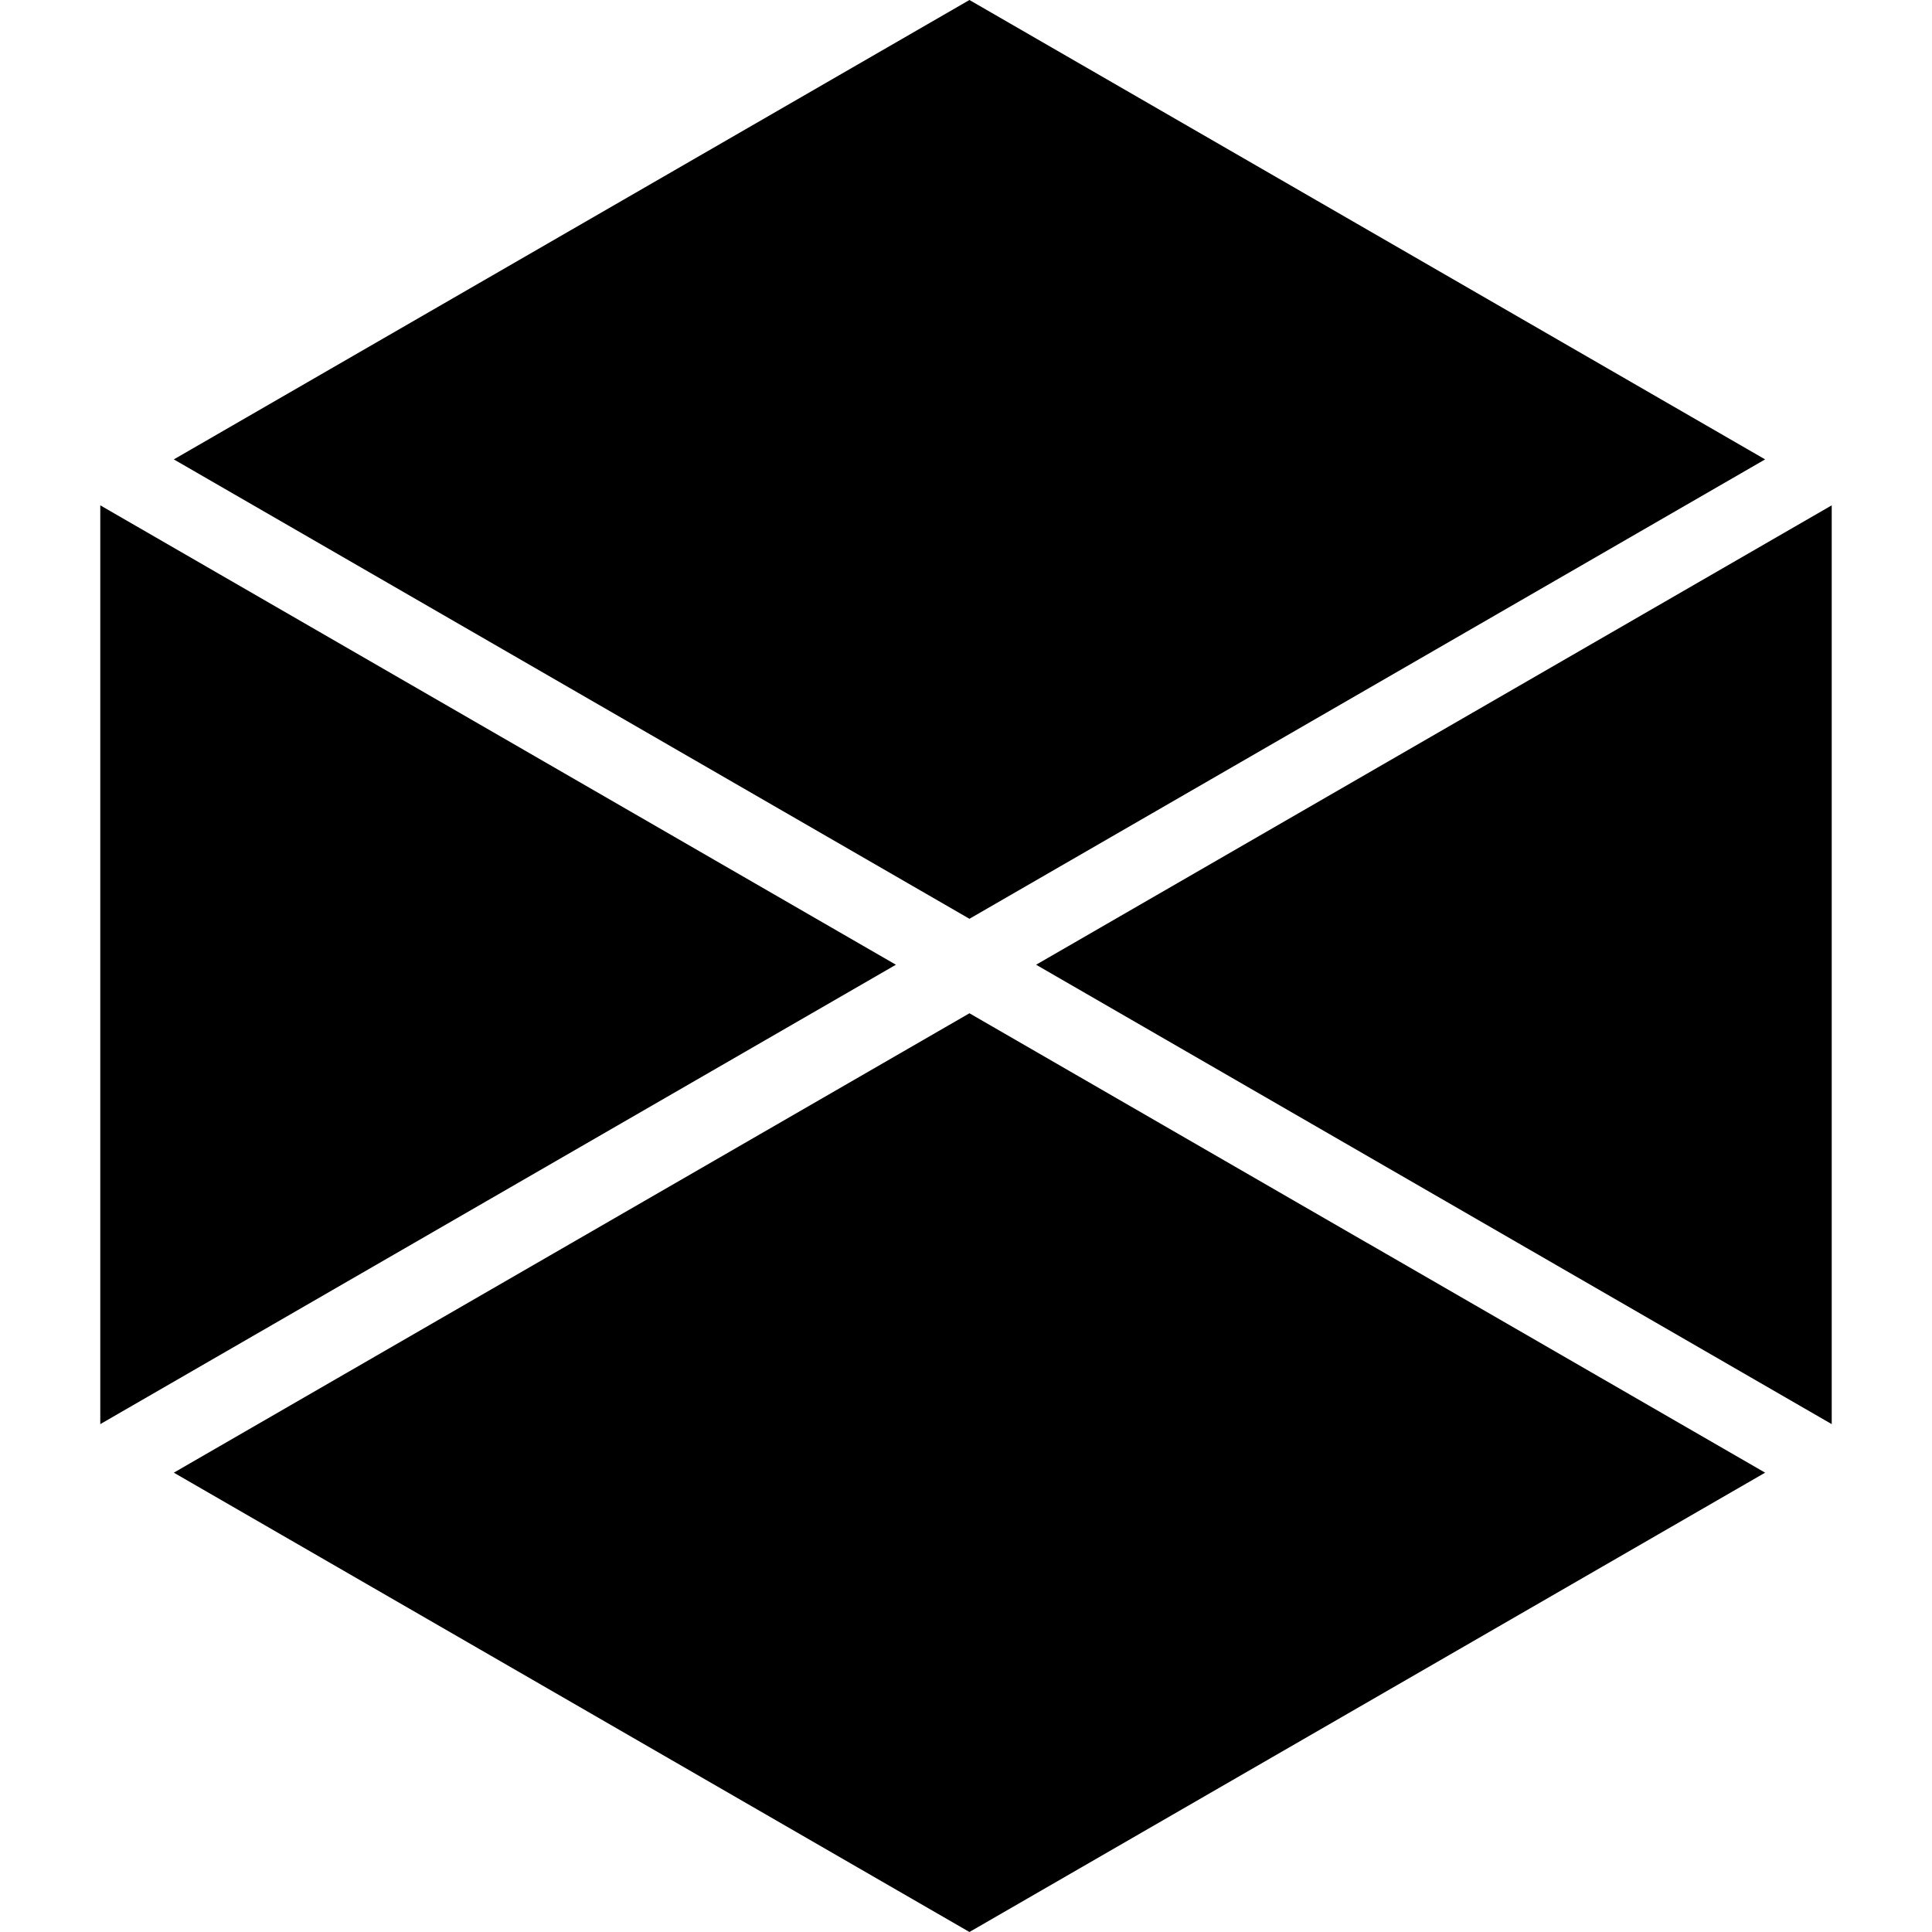 <?xml version="1.0" encoding="utf-8"?><!-- Скачано с сайта svg4.ru / Downloaded from svg4.ru -->
<svg fill="#000000" width="800px" height="800px" viewBox="0 0 32 32" xmlns="http://www.w3.org/2000/svg"><path d="m14.839 15.979-13.178-7.609v15.218zm2.322 0 13.178 7.609v-15.218zm5.485-12.175-6.589-3.804-13.178 7.609 13.178 7.609 13.179-7.609zm0 16.784-6.589-3.805-13.178 7.609 13.178 7.608 13.179-7.608-6.59-3.805z"/></svg>